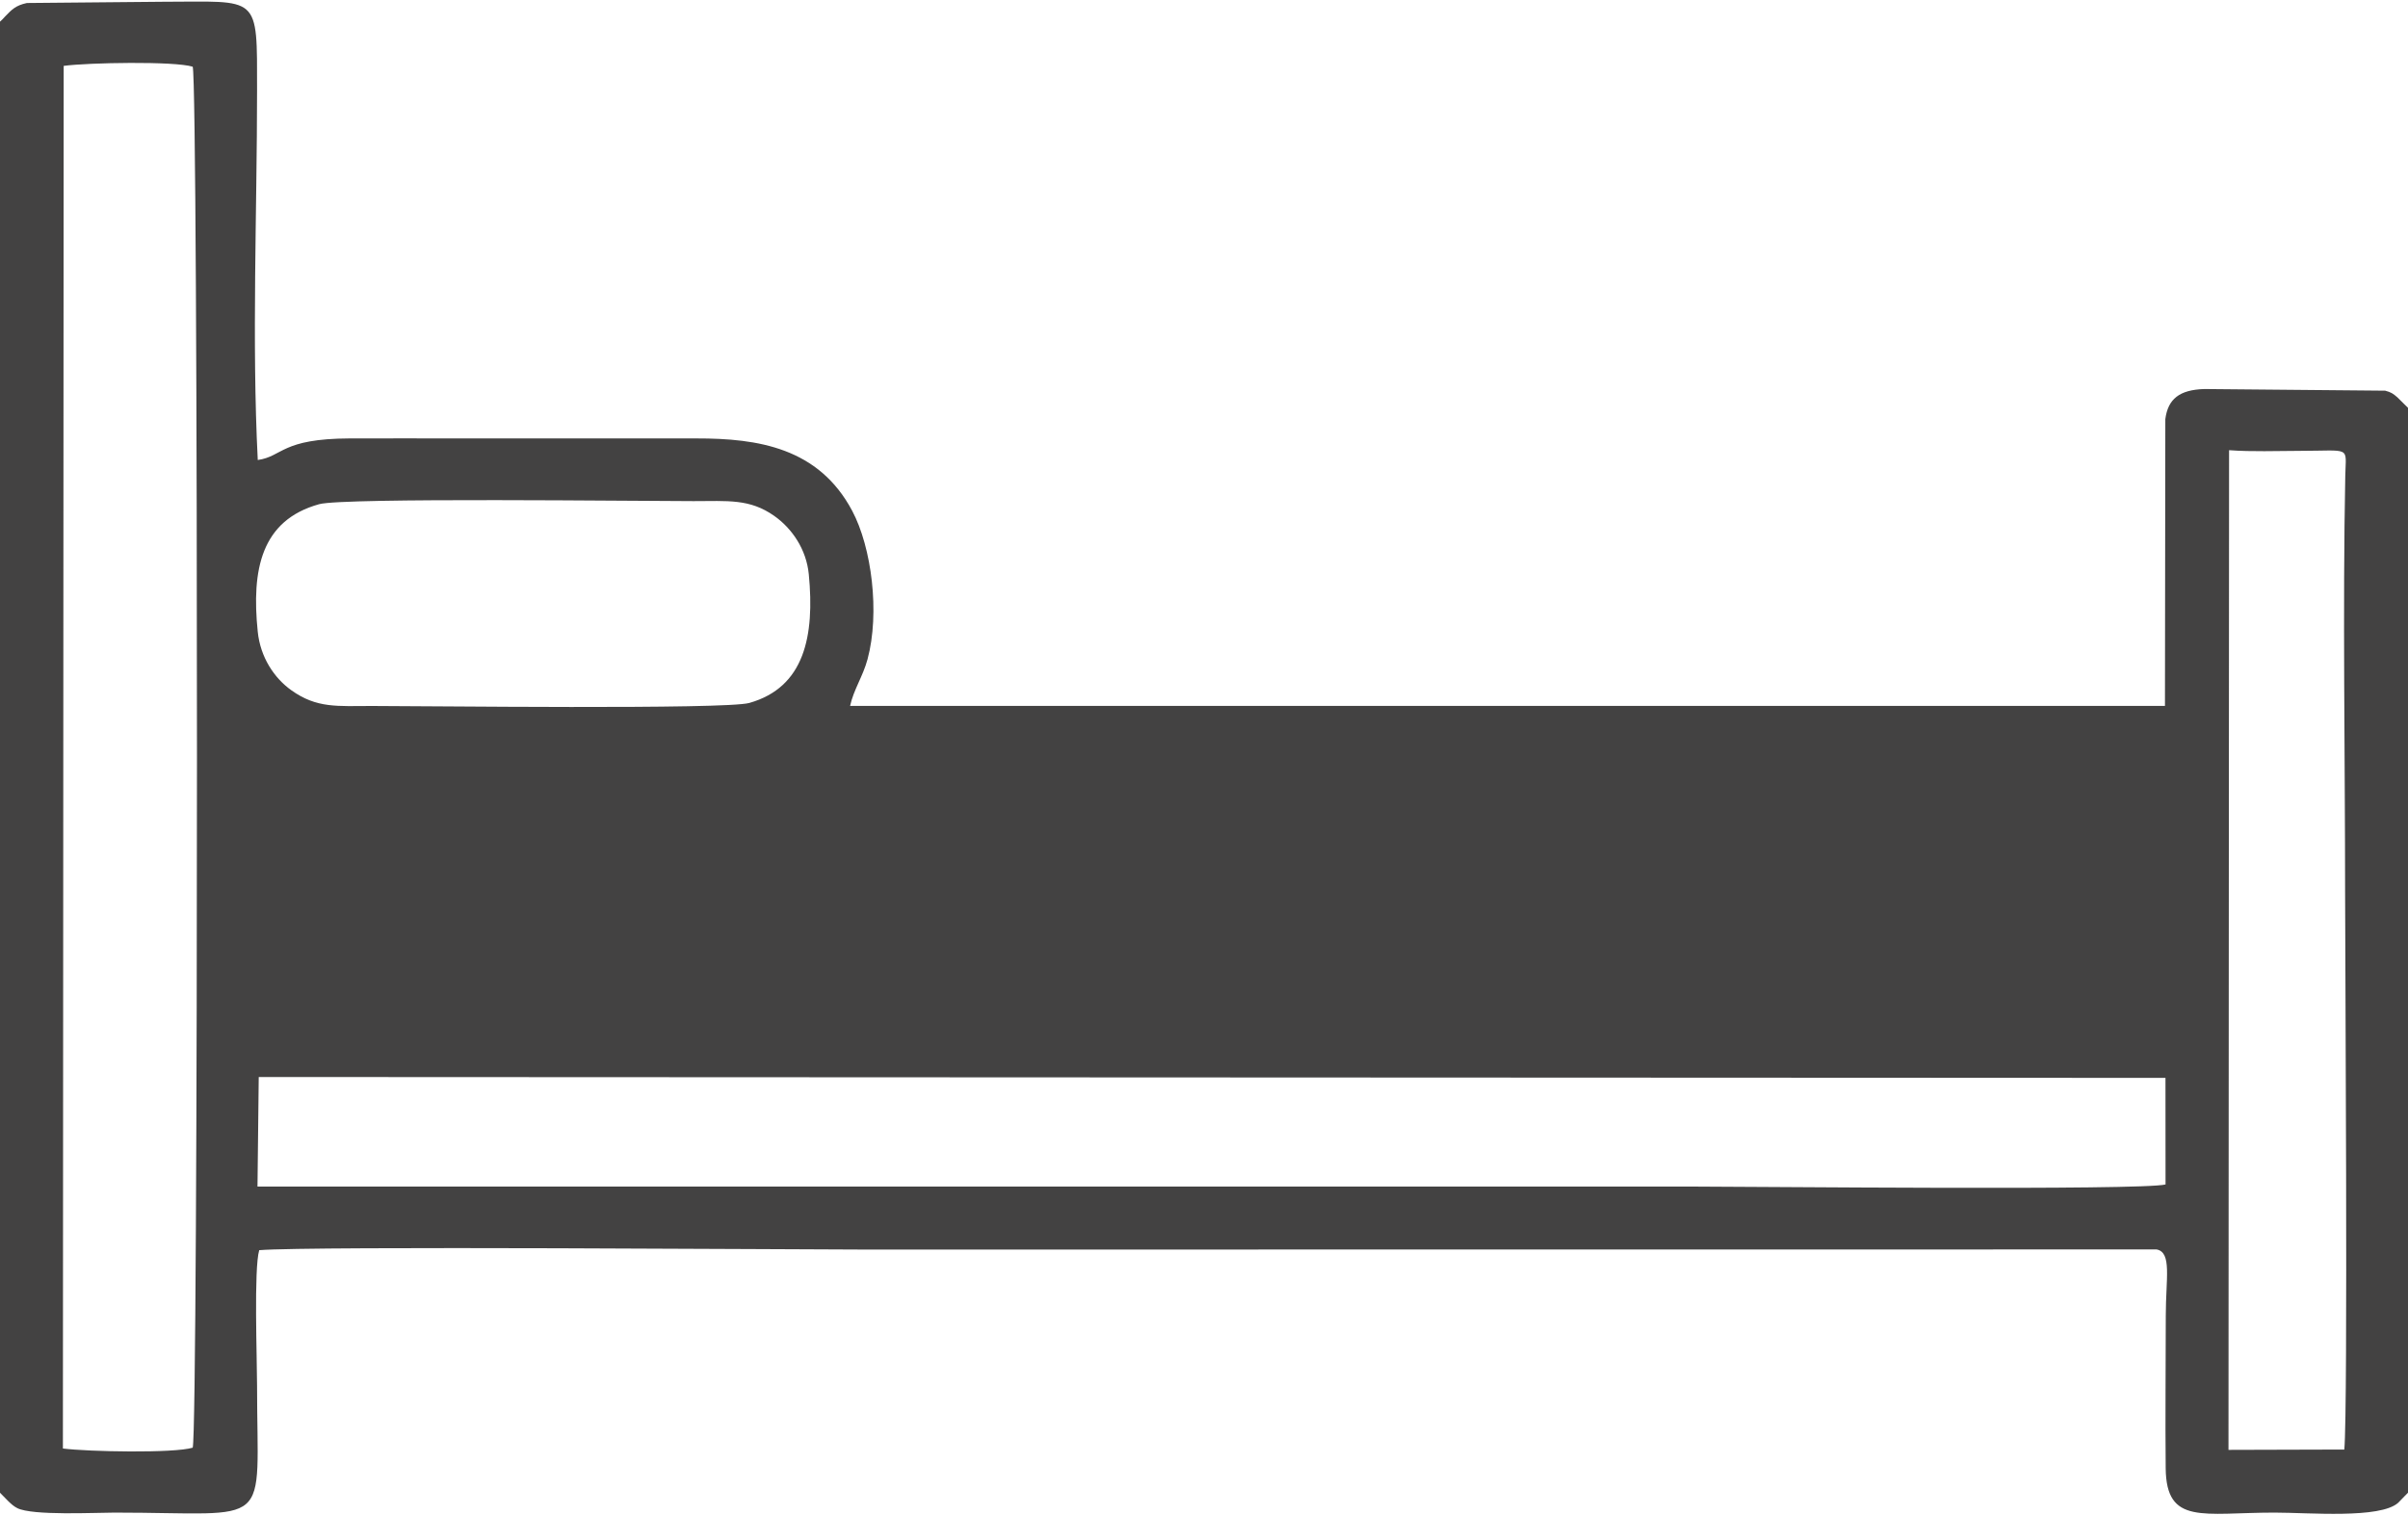 <?xml version="1.0" encoding="UTF-8"?>
<!DOCTYPE svg PUBLIC "-//W3C//DTD SVG 1.1//EN" "http://www.w3.org/Graphics/SVG/1.1/DTD/svg11.dtd">
<svg xmlns="http://www.w3.org/2000/svg" xmlns:xlink="http://www.w3.org/1999/xlink" xmlns:xodm="http://www.corel.com/coreldraw/odm/2003" xml:space="preserve" width="143" height="90" version="1.1" style="shape-rendering:geometricPrecision; text-rendering:geometricPrecision; image-rendering:optimizeQuality; fill-rule:evenodd; clip-rule:evenodd" viewBox="0 0 25109.44 15770.32">
 <defs>
  <style type="text/css">
   <![CDATA[
    .fil0 {fill:#434242}
   ]]>
  </style>
 </defs>
 <g id="Layer_x0020_1">
  <path class="fil0" d="M-0 209.34l0 15340.84 86.38 88.19c33.39,32.04 58.84,54.48 93.75,72.28 157.92,80.5 816.67,46.79 1013.99,46.79 1675.52,0.04 1486.36,202.79 1486.31,-1326.67 0,-271.32 -34.45,-1219.98 22.49,-1409.98 529.48,-44.61 5643.04,-6.4 6319.22,-6.4l13465.64 -1.16c161.81,29.4 95.93,303.36 95.93,687.81 0,530.23 -6.35,1064.12 -0.97,1593.82 6.07,596.06 387.18,462.58 1133.6,462.58 361.13,0 1100.78,66.44 1290.7,-102.43 1.34,-1.2 43.72,-45.2 49.24,-50.86 4.96,-5.1 12.7,-13.12 17.25,-17.76l35.93 -36.21 0 -11313.68c-7,-6.36 -15.49,-15.26 -20.22,-19.94 -4.63,-4.59 -14.32,-13.91 -19.93,-19.48l-71.45 -70.61c-43.22,-37.05 -63.43,-52.63 -126.48,-68.72l-1886.66 -17.24c-257,8.02 -378.6,102.88 -405.87,314.12l-3.8 2990.26 -13710.72 0c37.51,-171.27 133.71,-306.98 182.02,-486.82 129.77,-482.94 43.31,-1165.28 -160.27,-1547.83 -350.11,-657.86 -981.68,-755.23 -1621.87,-754.49 -807.12,0.98 -1614.27,0.05 -2421.43,0.05 -397.99,0 -796.31,-1.58 -1194.25,-0.18 -718.7,2.55 -698.06,188.05 -960.72,225.09 -62.73,-1229.58 -7.28,-2604.65 -7.32,-3850 0,-1019.6 32.41,-928.63 -988.82,-928.63l-1411.24 12.94c-119.19,25.68 -157.86,69.45 -227.23,140.38 -44.79,45.81 -11.31,16.42 -53.18,53.93zm2697.95 11005.55l-12.94 1142.46c3326.18,-0.46 6639.42,-0.05 9952.66,-0.05 1658.45,0 3316.95,0 4975.45,0 625.59,0 4716.92,41.97 4968.12,-21.83l-0.74 -1111.49 -19882.55 -9.09zm-2042.03 3874.07c264.75,33.89 1159.99,50.91 1353.61,-8.63 59.16,-190.64 59.16,-14210.57 0,-14401.13 -191.48,-59.35 -1090.72,-42.75 -1345.49,-8.62l-8.12 14418.38zm22581.62 14.28l1207.88 -3.43c39.18,-429.61 8.16,-5243.72 8.16,-5810.33 0,-1382.86 -25.68,-2981.64 1.9,-4347.12 6.31,-310.69 67.14,-257.7 -473.79,-257.19 -245.13,0.23 -494.06,11.04 -737.99,-6.91l-6.16 10424.98zm-19909.31 -9861.88c-604.26,167.42 -707.29,681.23 -640.57,1329.91 27.68,269.01 172.85,483.54 349.55,609.97 266.87,190.92 480.52,164.77 843.64,164.45 533.47,-0.42 3684.34,38.9 3933.27,-31.71 575.15,-163.07 682.06,-697.93 619.56,-1341.97 -25.22,-260.24 -174.84,-477.97 -361.36,-609.27 -255.42,-179.85 -484.32,-153.56 -841.32,-153.28 -533.84,0.47 -3648.88,-38.48 -3902.77,31.9z"/>
 </g>
</svg>
